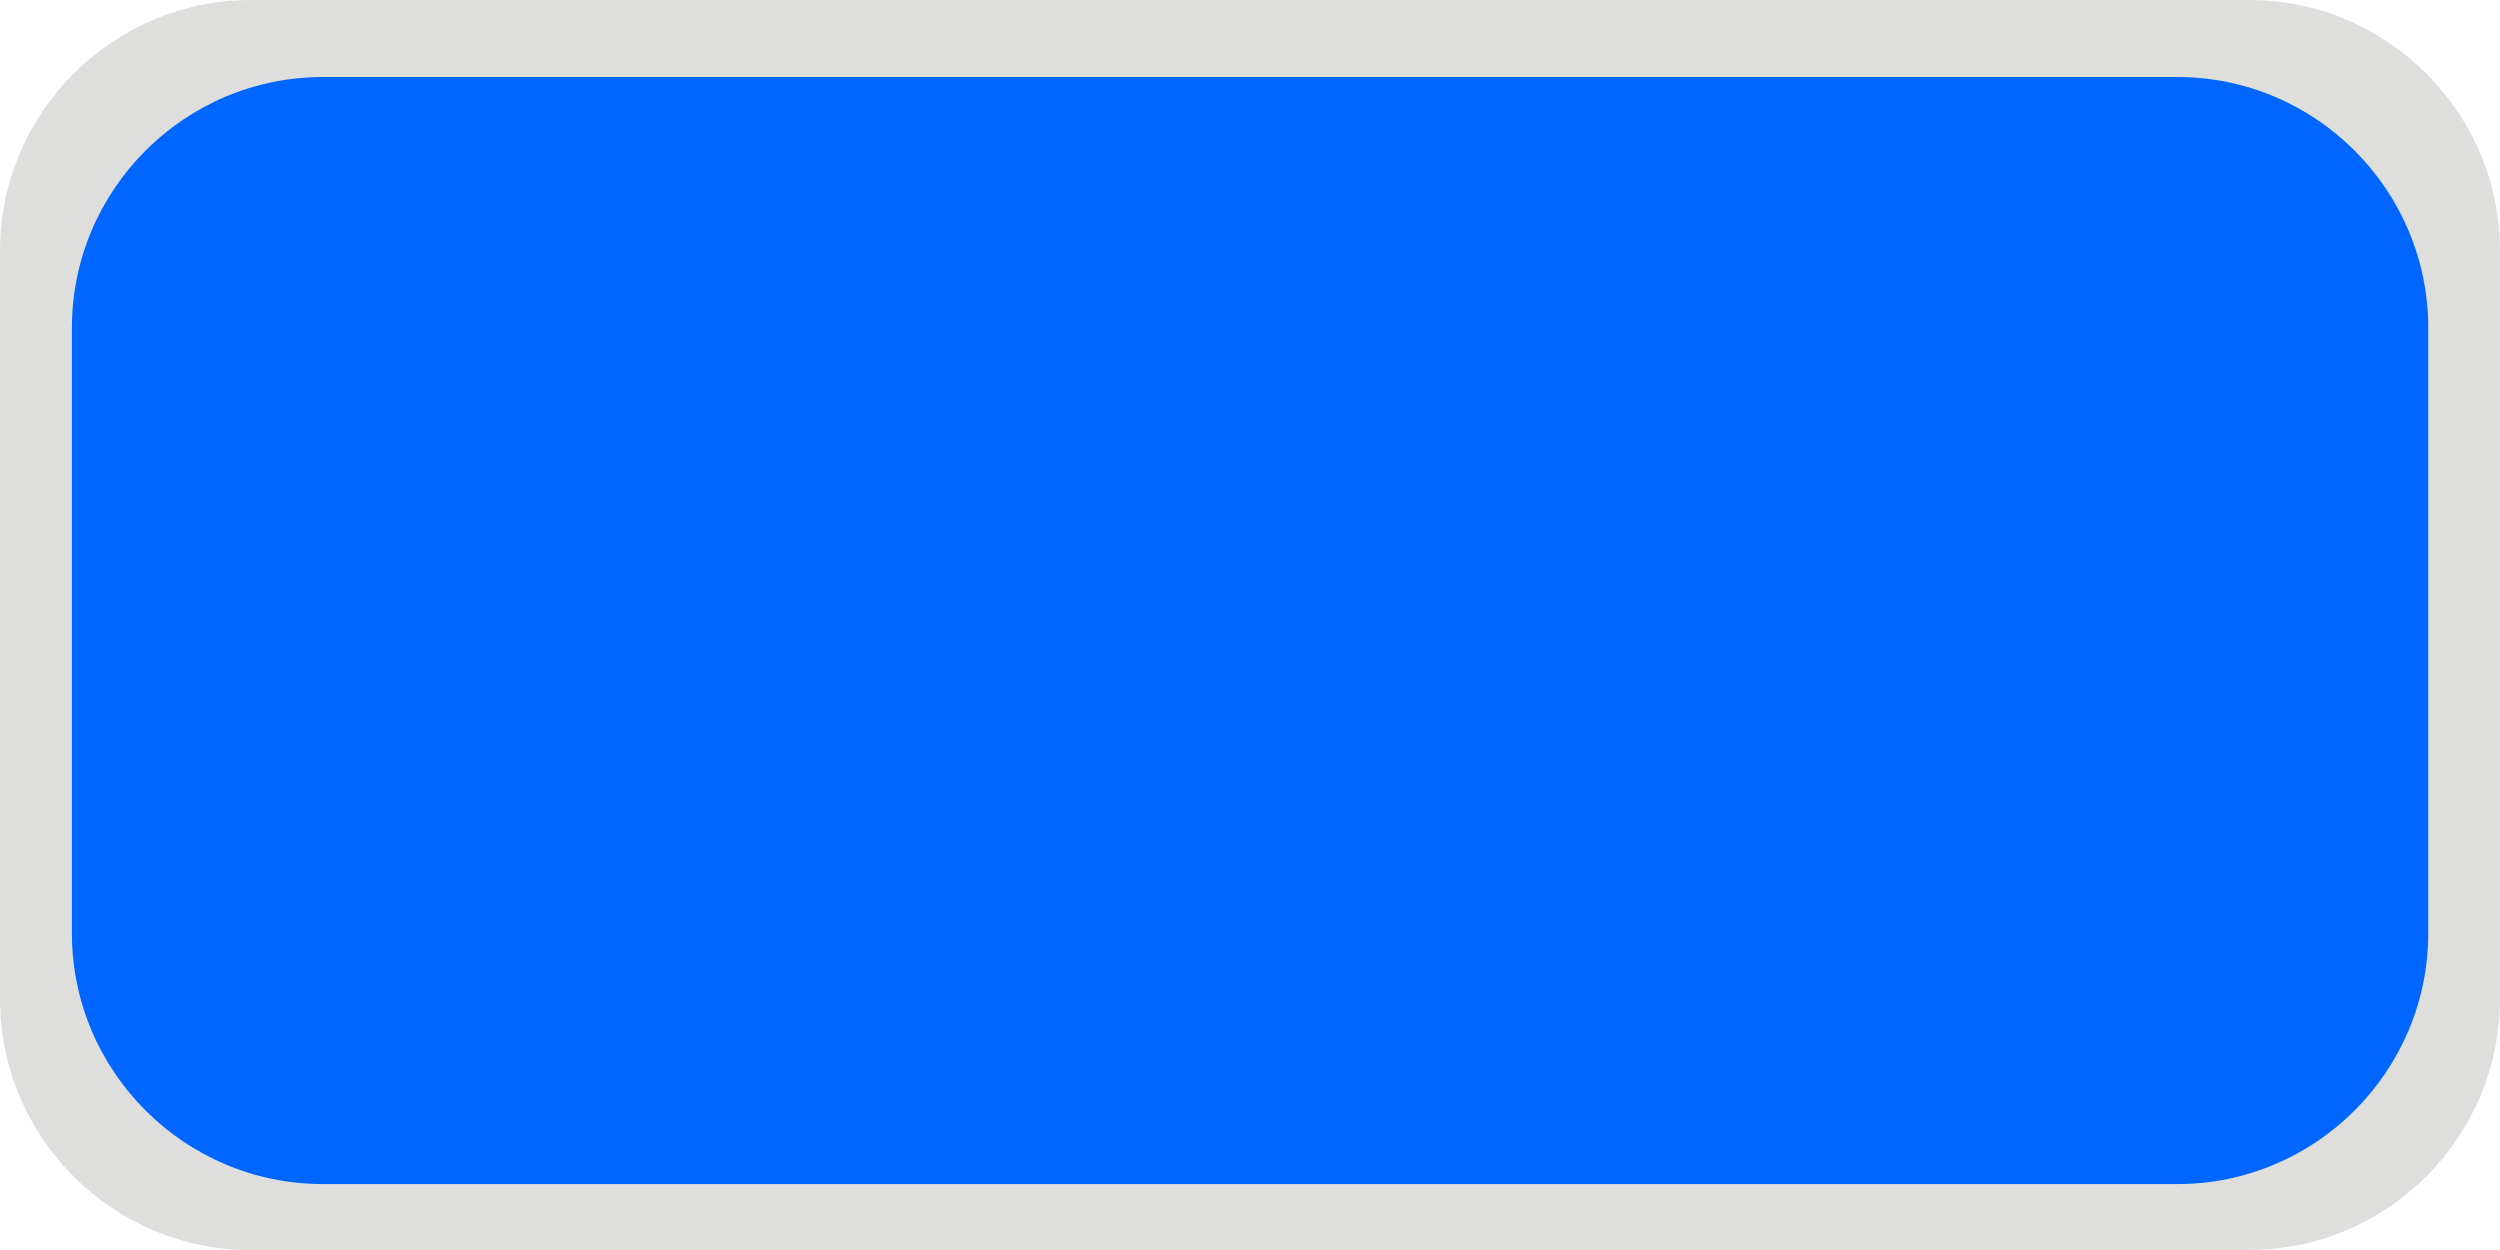 <!--?xml version="1.0" encoding="UTF-8" standalone="no"?-->
<!-- Creator: CorelDRAW -->

<svg xmlns:dc="http://purl.org/dc/elements/1.1/" xmlns:cc="http://creativecommons.org/ns#" xmlns:rdf="http://www.w3.org/1999/02/22-rdf-syntax-ns#" xmlns:svg="http://www.w3.org/2000/svg" xmlns="http://www.w3.org/2000/svg" xmlns:sodipodi="http://sodipodi.sourceforge.net/DTD/sodipodi-0.dtd" xmlns:inkscape="http://www.inkscape.org/namespaces/inkscape" xml:space="preserve" width="19.927mm" height="9.964mm" style="shape-rendering:geometricPrecision; text-rendering:geometricPrecision; image-rendering:optimizeQuality; fill-rule:evenodd; clip-rule:evenodd" viewBox="0 0 19.927 9.964" id="svg3101" version="1.1" inkscape:version="0.48.3.1 r9886" sodipodi:docname="长方形圆角2.svg"><sodipodi:namedview pagecolor="#ffffff" bordercolor="#666666" borderopacity="1" objecttolerance="10" gridtolerance="10" guidetolerance="10" inkscape:pageopacity="0" inkscape:pageshadow="2" inkscape:window-width="640" inkscape:window-height="480" id="namedview3113" showgrid="false" inkscape:zoom="5.9199929" inkscape:cx="35.304096" inkscape:cy="17.652048" inkscape:window-x="518" inkscape:window-y="157" inkscape:window-maximized="0" inkscape:current-layer="svg3101"></sodipodi:namedview>
 <defs id="defs3103">
  <style type="text/css" id="style3105">
   
    .fil0 {fill:#DEDEDD}
    .fil1 {fill:#E77817}
   
  </style>
 
  
  
  
 </defs>
 <g id="dark" inkscape:label="#g3122"><path class="fil0" d="M 2,1e-4 17.927,0 c 1.102,0 2,0.898 2,2 l 0,5.963 c 10e-5,1.102 -0.898,2 -2,2 L 2,9.964 c -1.102,0 -2,-0.898 -2,-2 L 0,2 C 0,0.898 0.898,0 2,1e-4 z" id="path3109" inkscape:connector-curvature="0" style="fill:#dededd"></path></g><g id="shape" inkscape:label="#g3119"><path class="fil1" d="m 2.573,0.614 14.782,0 c 1.102,0 2,0.898 2,2 l 0,4.824 c 0,1.102 -0.898,2 -2,2 l -14.782,0 c -1.102,0 -2,-0.898 -2,-2 l 0,-4.824 c 0,-1.102 0.898,-2 2,-2 z" id="path3111" inkscape:connector-curvature="0" style="fill: rgb(0, 102, 255);"></path></g>
</svg>